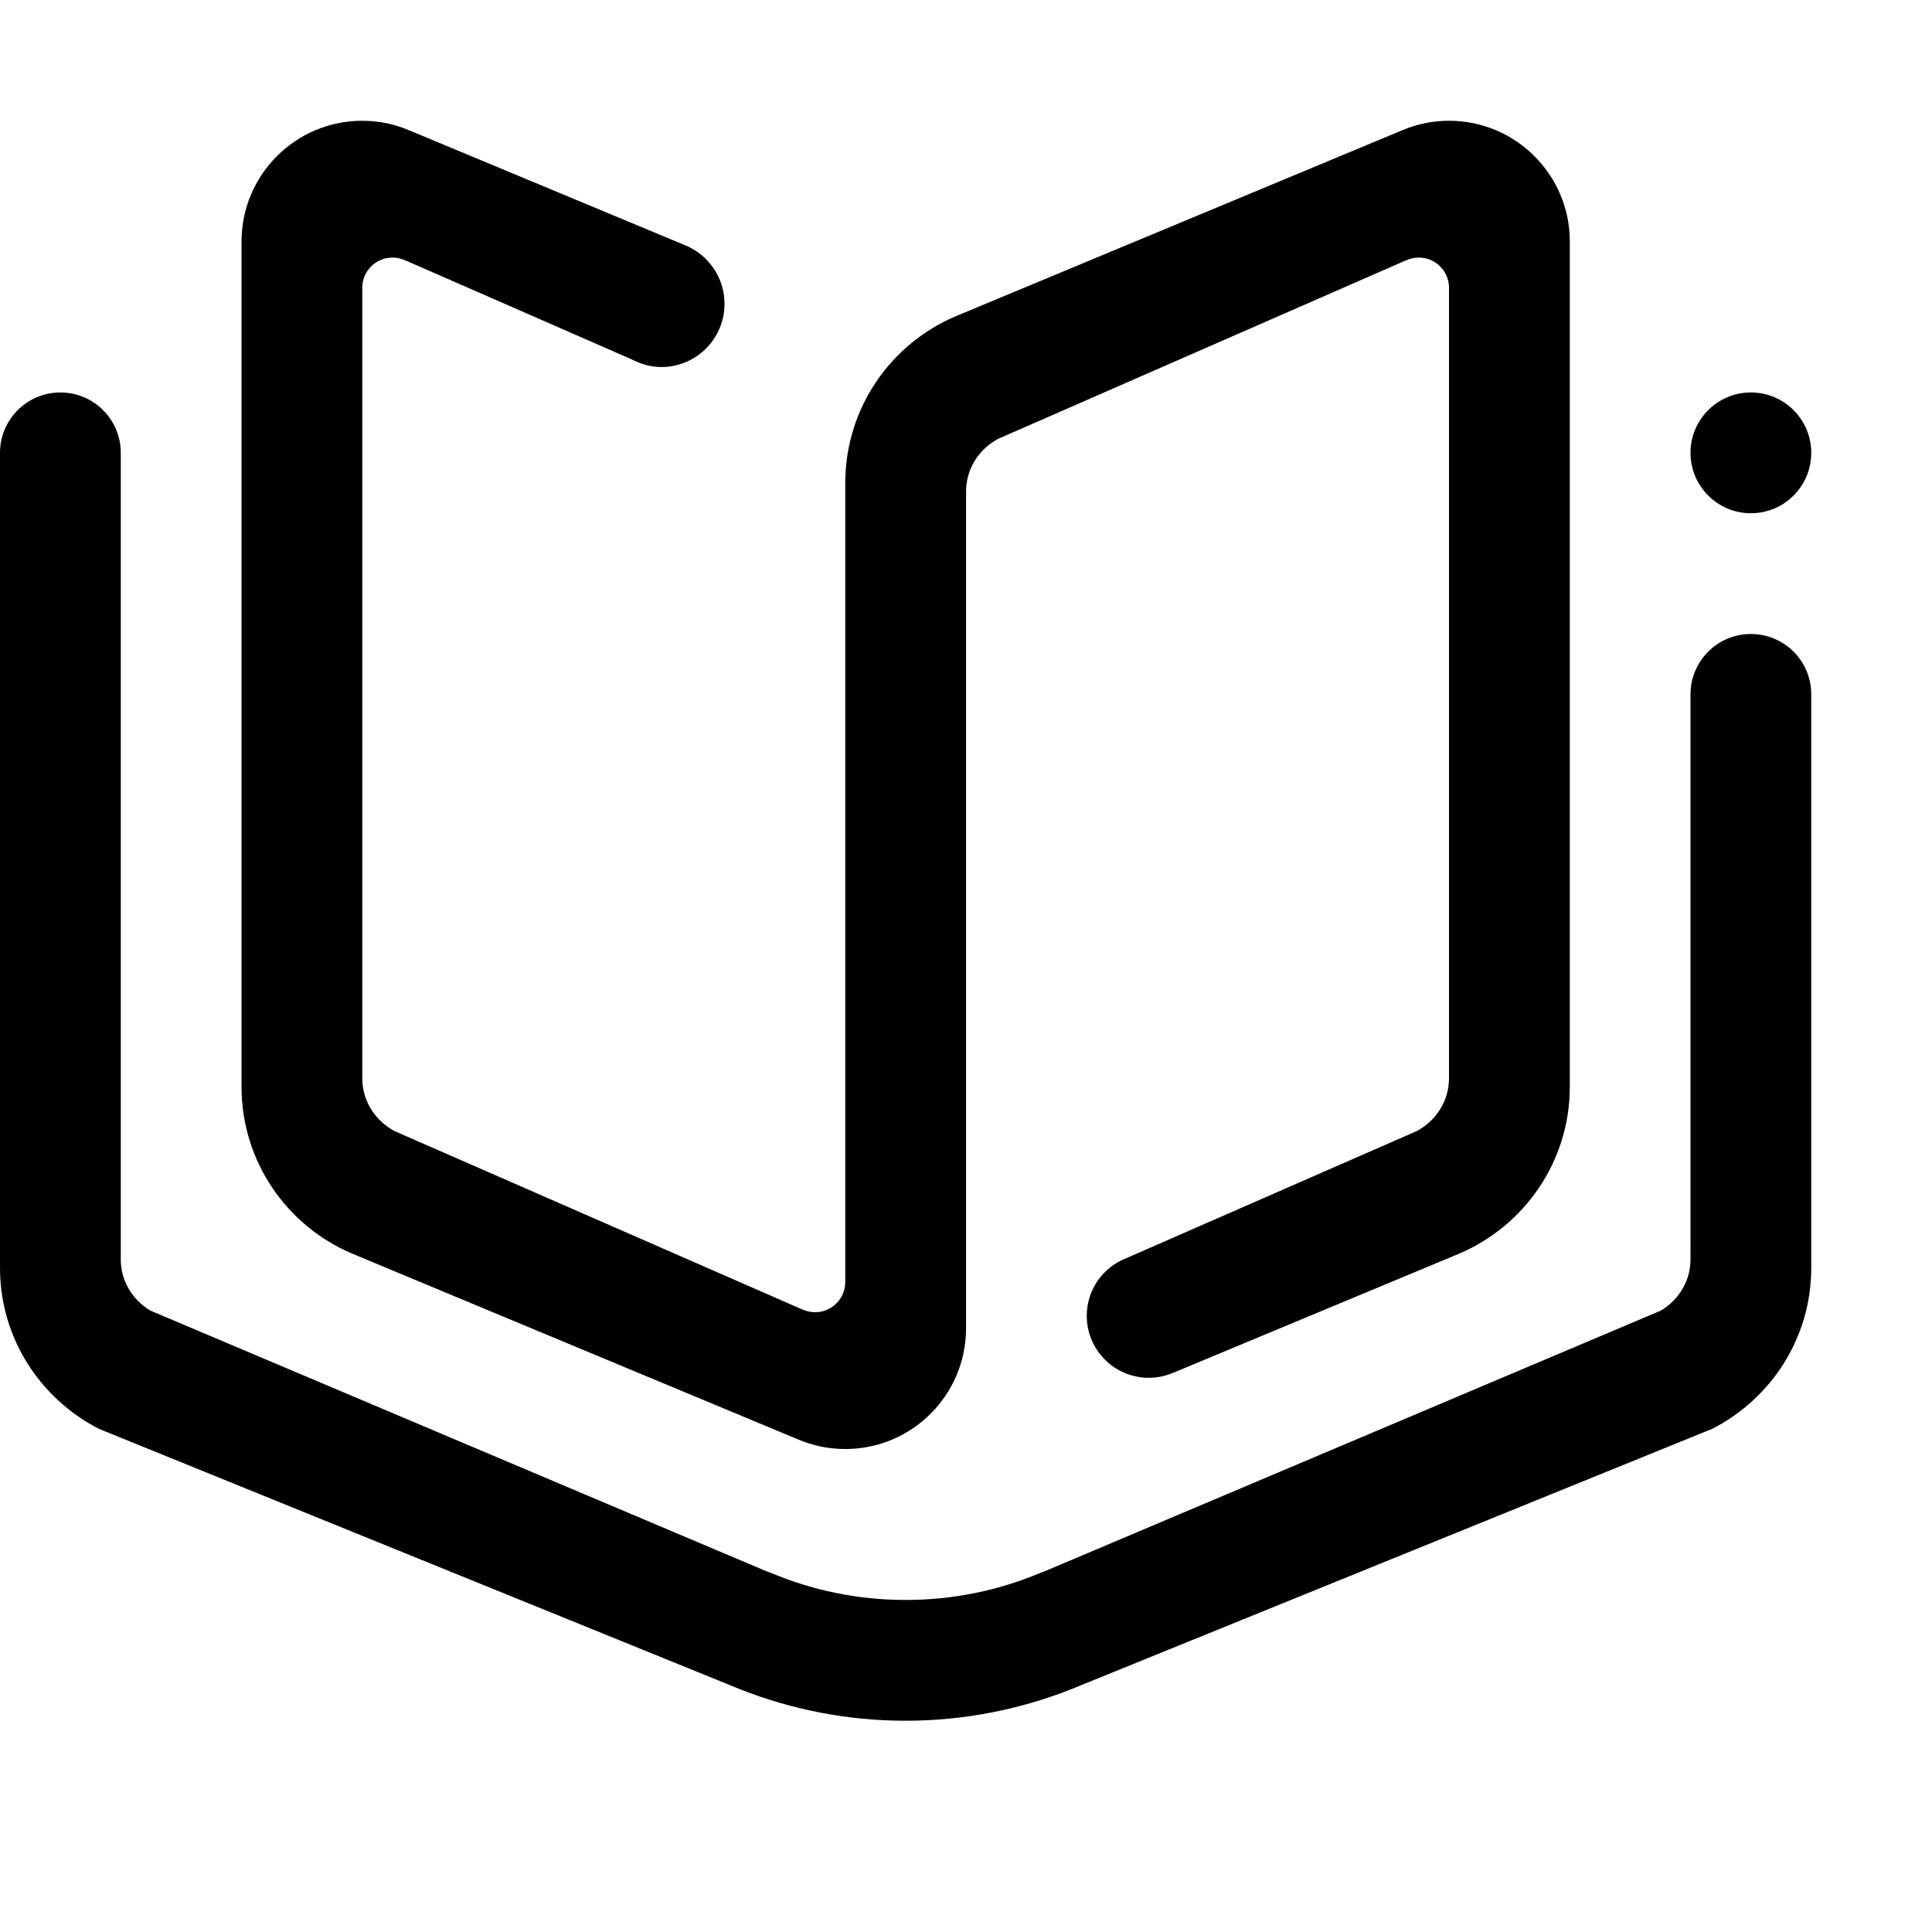 <svg xmlns="http://www.w3.org/2000/svg" xmlns:xlink="http://www.w3.org/1999/xlink" id="Layer_8" x="0px" y="0px" width="512px" height="512px" viewBox="0 0 512 512" xml:space="preserve"><path fill-rule="evenodd" clip-rule="evenodd" d="M453.828,378.624L283.689,447.74c-13.562,5.312-28.266,8.273-43.684,8.273 c-15.547,0-30.383-2.992-44.015-8.398L26.266,378.679C10.711,370.733,0,354.655,0,335.999V152.017v-32.008c0-8.844,7.18-16,16-16 c8.844,0,16.007,7.156,16.007,16v13.008v19v181.74c0,5.773,3.156,10.711,7.75,13.523l163.366,69.125 c0.359,0.141,0.664,0.211,1.023,0.359c11.015,4.664,23.14,7.241,35.859,7.241c12.637,0,24.684-2.546,35.652-7.155 c0.359-0.156,0.672-0.234,1.031-0.375l163.545-69.195c4.594-2.812,7.766-7.75,7.766-13.523V216.008v-19V184 c0-8.828,7.172-15.984,16-15.984c8.844,0,16,7.156,16,15.984v32.007v119.991C480,354.624,469.328,370.64,453.828,378.624 L453.828,378.624z M464,136.017c-8.828,0-16-7.18-16-16.008c0-8.844,7.172-16,16-16c8.844,0,16,7.156,16,16 C480,128.837,472.844,136.017,464,136.017L464,136.017z M386.595,332.272l-75.469,31.445v-0.023 c-2.047,0.922-4.312,1.438-6.688,1.438c-9.062,0-16.437-7.352-16.437-16.43c0-7.031,4.422-12.969,10.625-15.336l76.874-33.64 c4.984-2.688,8.5-7.875,8.5-13.977V76.259c0-4.414-3.578-8-8-8c-1.156,0-2.266,0.25-3.281,0.695v-0.016l-108.202,47.359 c-5.031,2.688-8.5,7.875-8.5,13.953v189.748v32c0,17.672-14.34,32.008-32.012,32.008c-4.43,0-8.625-0.898-12.469-2.531 L93.319,332.218c-17.242-7.305-29.312-24.344-29.312-44.202V64.009c0-17.672,14.336-32.007,32-32.007 c4.359,0,8.484,0.883,12.289,2.476l73.429,30.586c6.031,2.531,10.281,8.5,10.281,15.445c0,9.258-7.5,16.757-16.742,16.757 c-2.797,0-5.398-0.758-7.711-1.961l-60.257-26.367c-0.023,0,0,0.016-0.023,0.016c-1-0.445-2.094-0.695-3.258-0.695 c-4.438,0-8.008,3.586-8.008,8V285.75c0,6.102,3.5,11.289,8.508,13.977l108.21,47.343c0.016,0,0-0.016,0.016-0.016 c0.984,0.445,2.102,0.695,3.266,0.695c4.414,0,8-3.57,8-8V136.017v-8.008c0-19.891,12.094-36.968,29.355-44.234l118.343-49.297 c3.812-1.593,7.938-2.476,12.297-2.476c17.672,0,32.016,14.335,32.016,32.007v224.006 C416.017,307.905,403.86,324.983,386.595,332.272L386.595,332.272z"></path></svg>